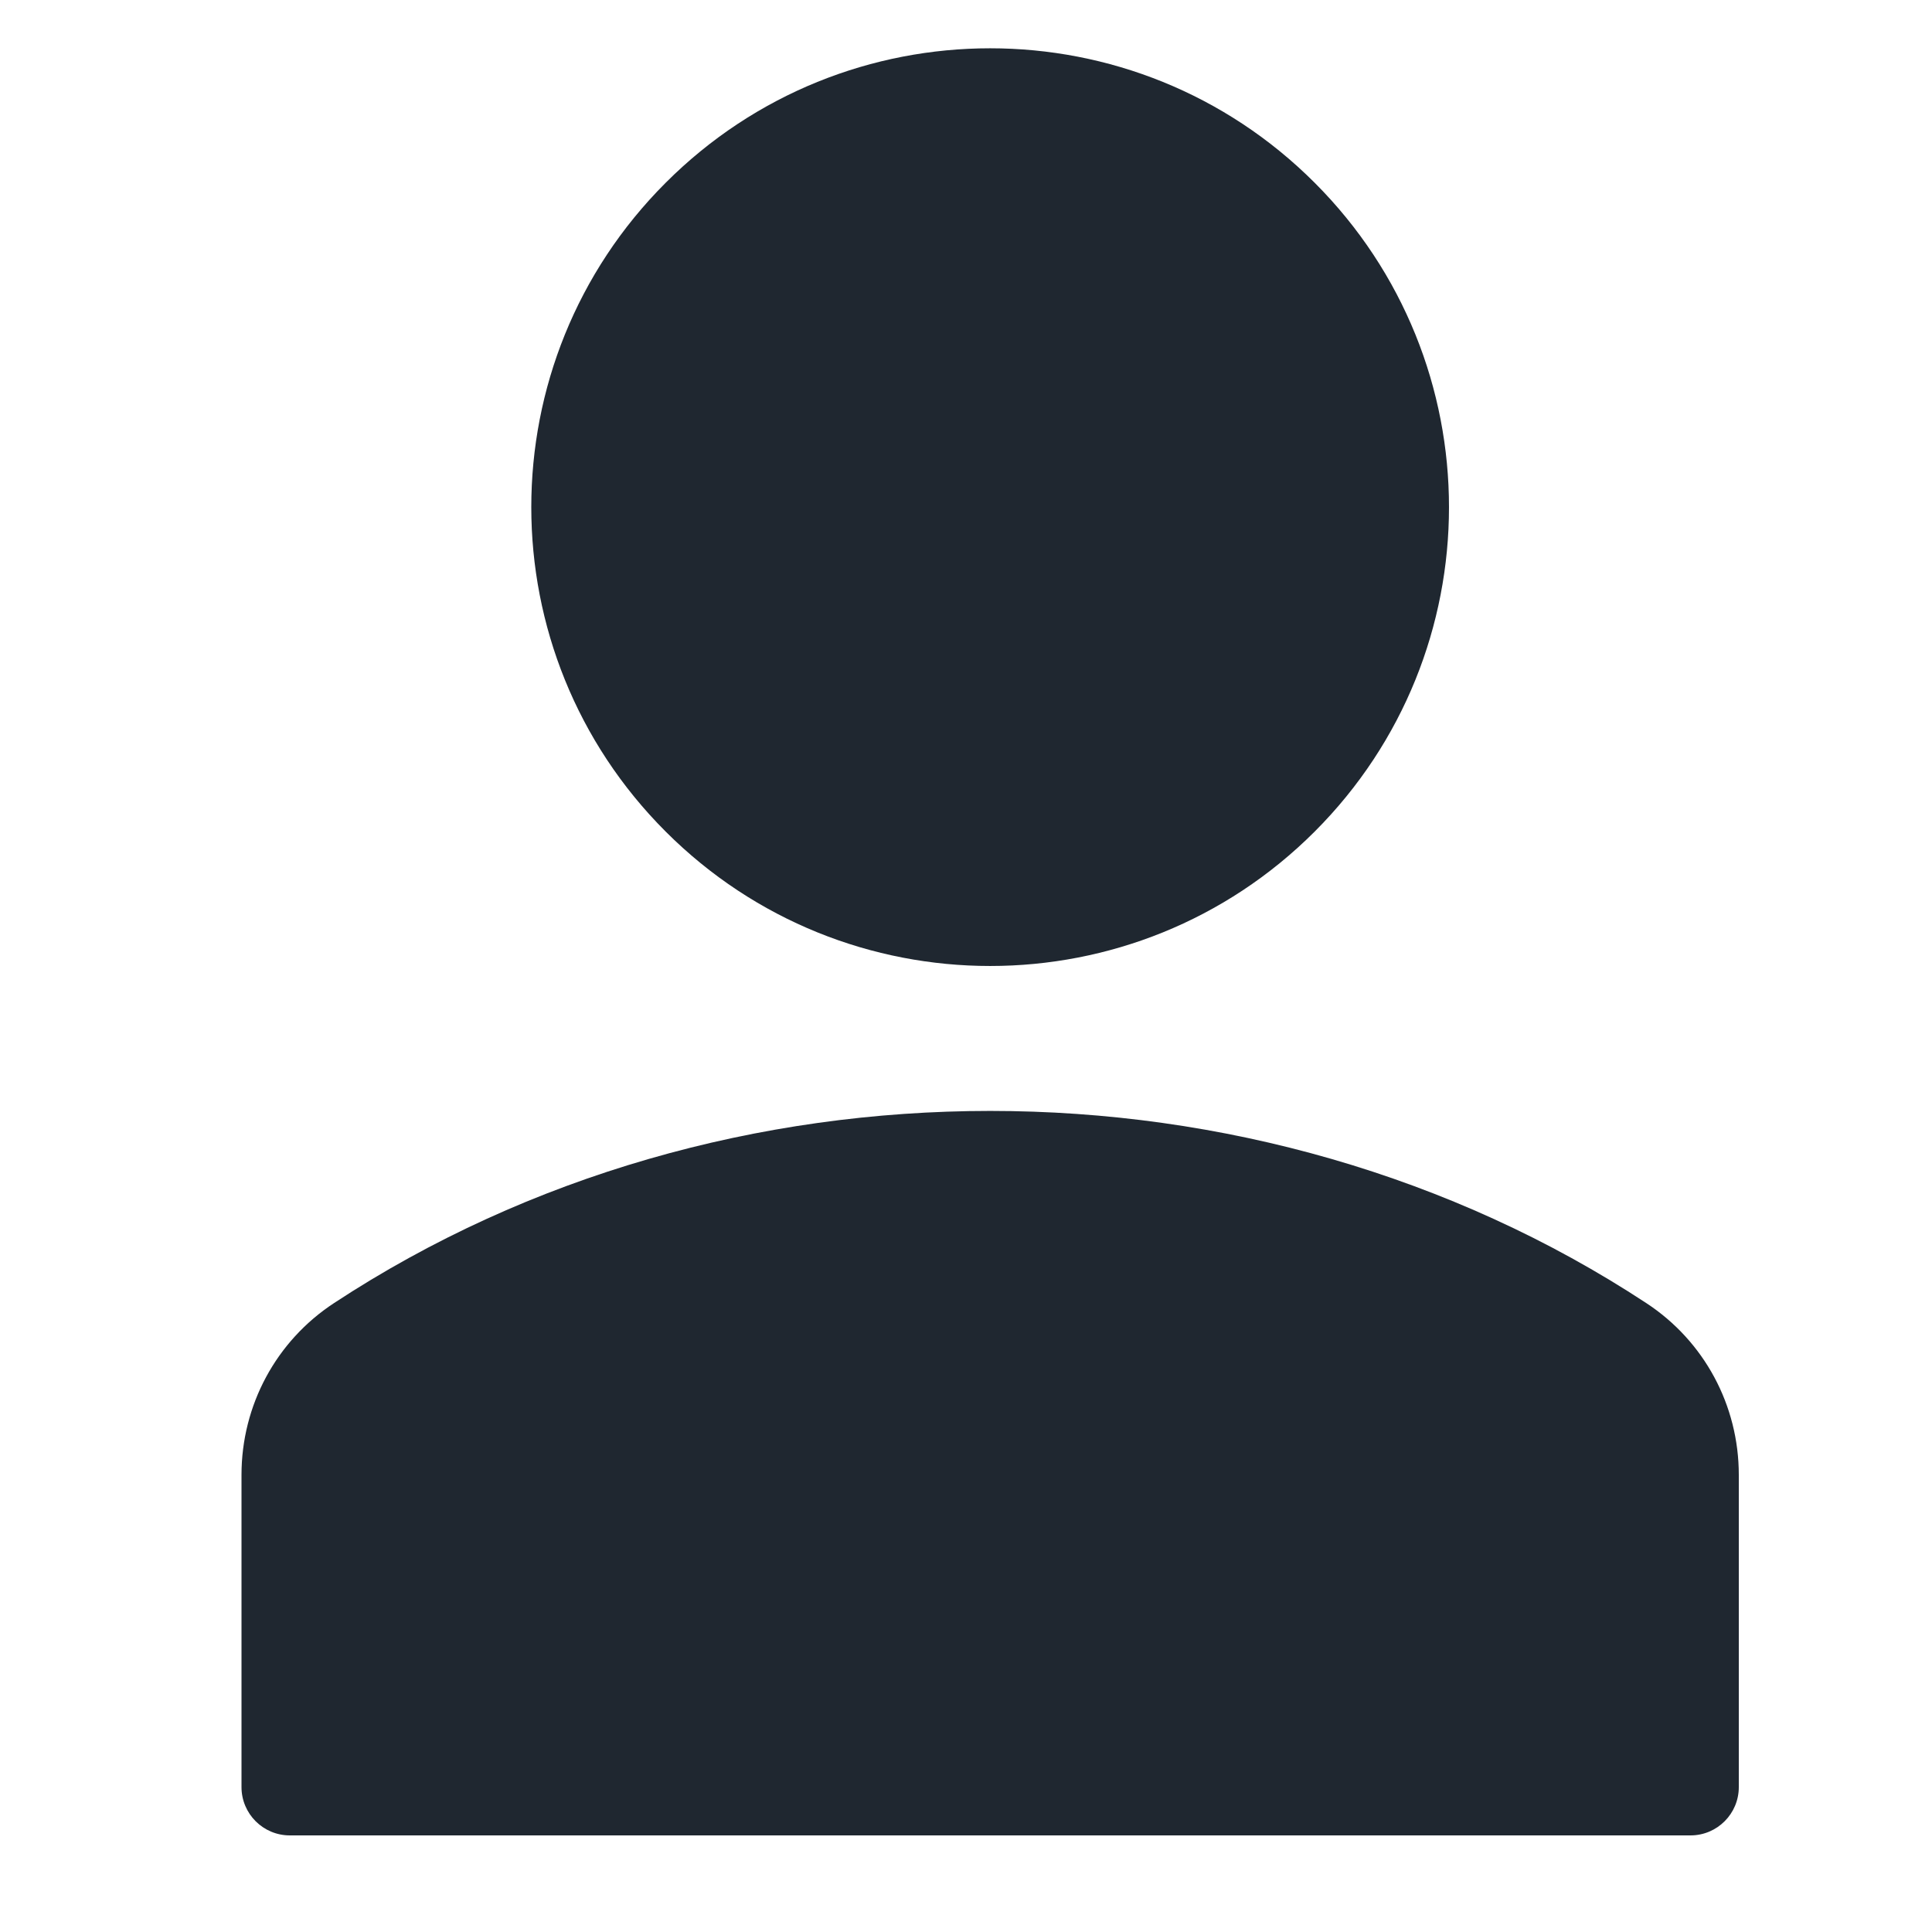 <svg width="40" height="40" viewBox="0 0 40 40" fill="none" xmlns="http://www.w3.org/2000/svg">
<path d="M27.218 3.783C30.927 7.492 30.927 13.508 27.218 17.218C23.508 20.927 17.492 20.927 13.783 17.218C10.072 13.508 10.072 7.492 13.783 3.783C17.492 0.072 23.508 0.072 27.218 3.783Z" fill="#1F2730"/>
<path d="M34.086 26.98C26.012 21.674 14.988 21.674 6.914 26.98C5.716 27.766 5 29.095 5 30.536V37C5 37.552 5.448 38 6 38H35C35.552 38 36 37.552 36 37V30.536C36 29.095 35.284 27.766 34.086 26.98Z" fill="#1F2730"/>
</svg>
